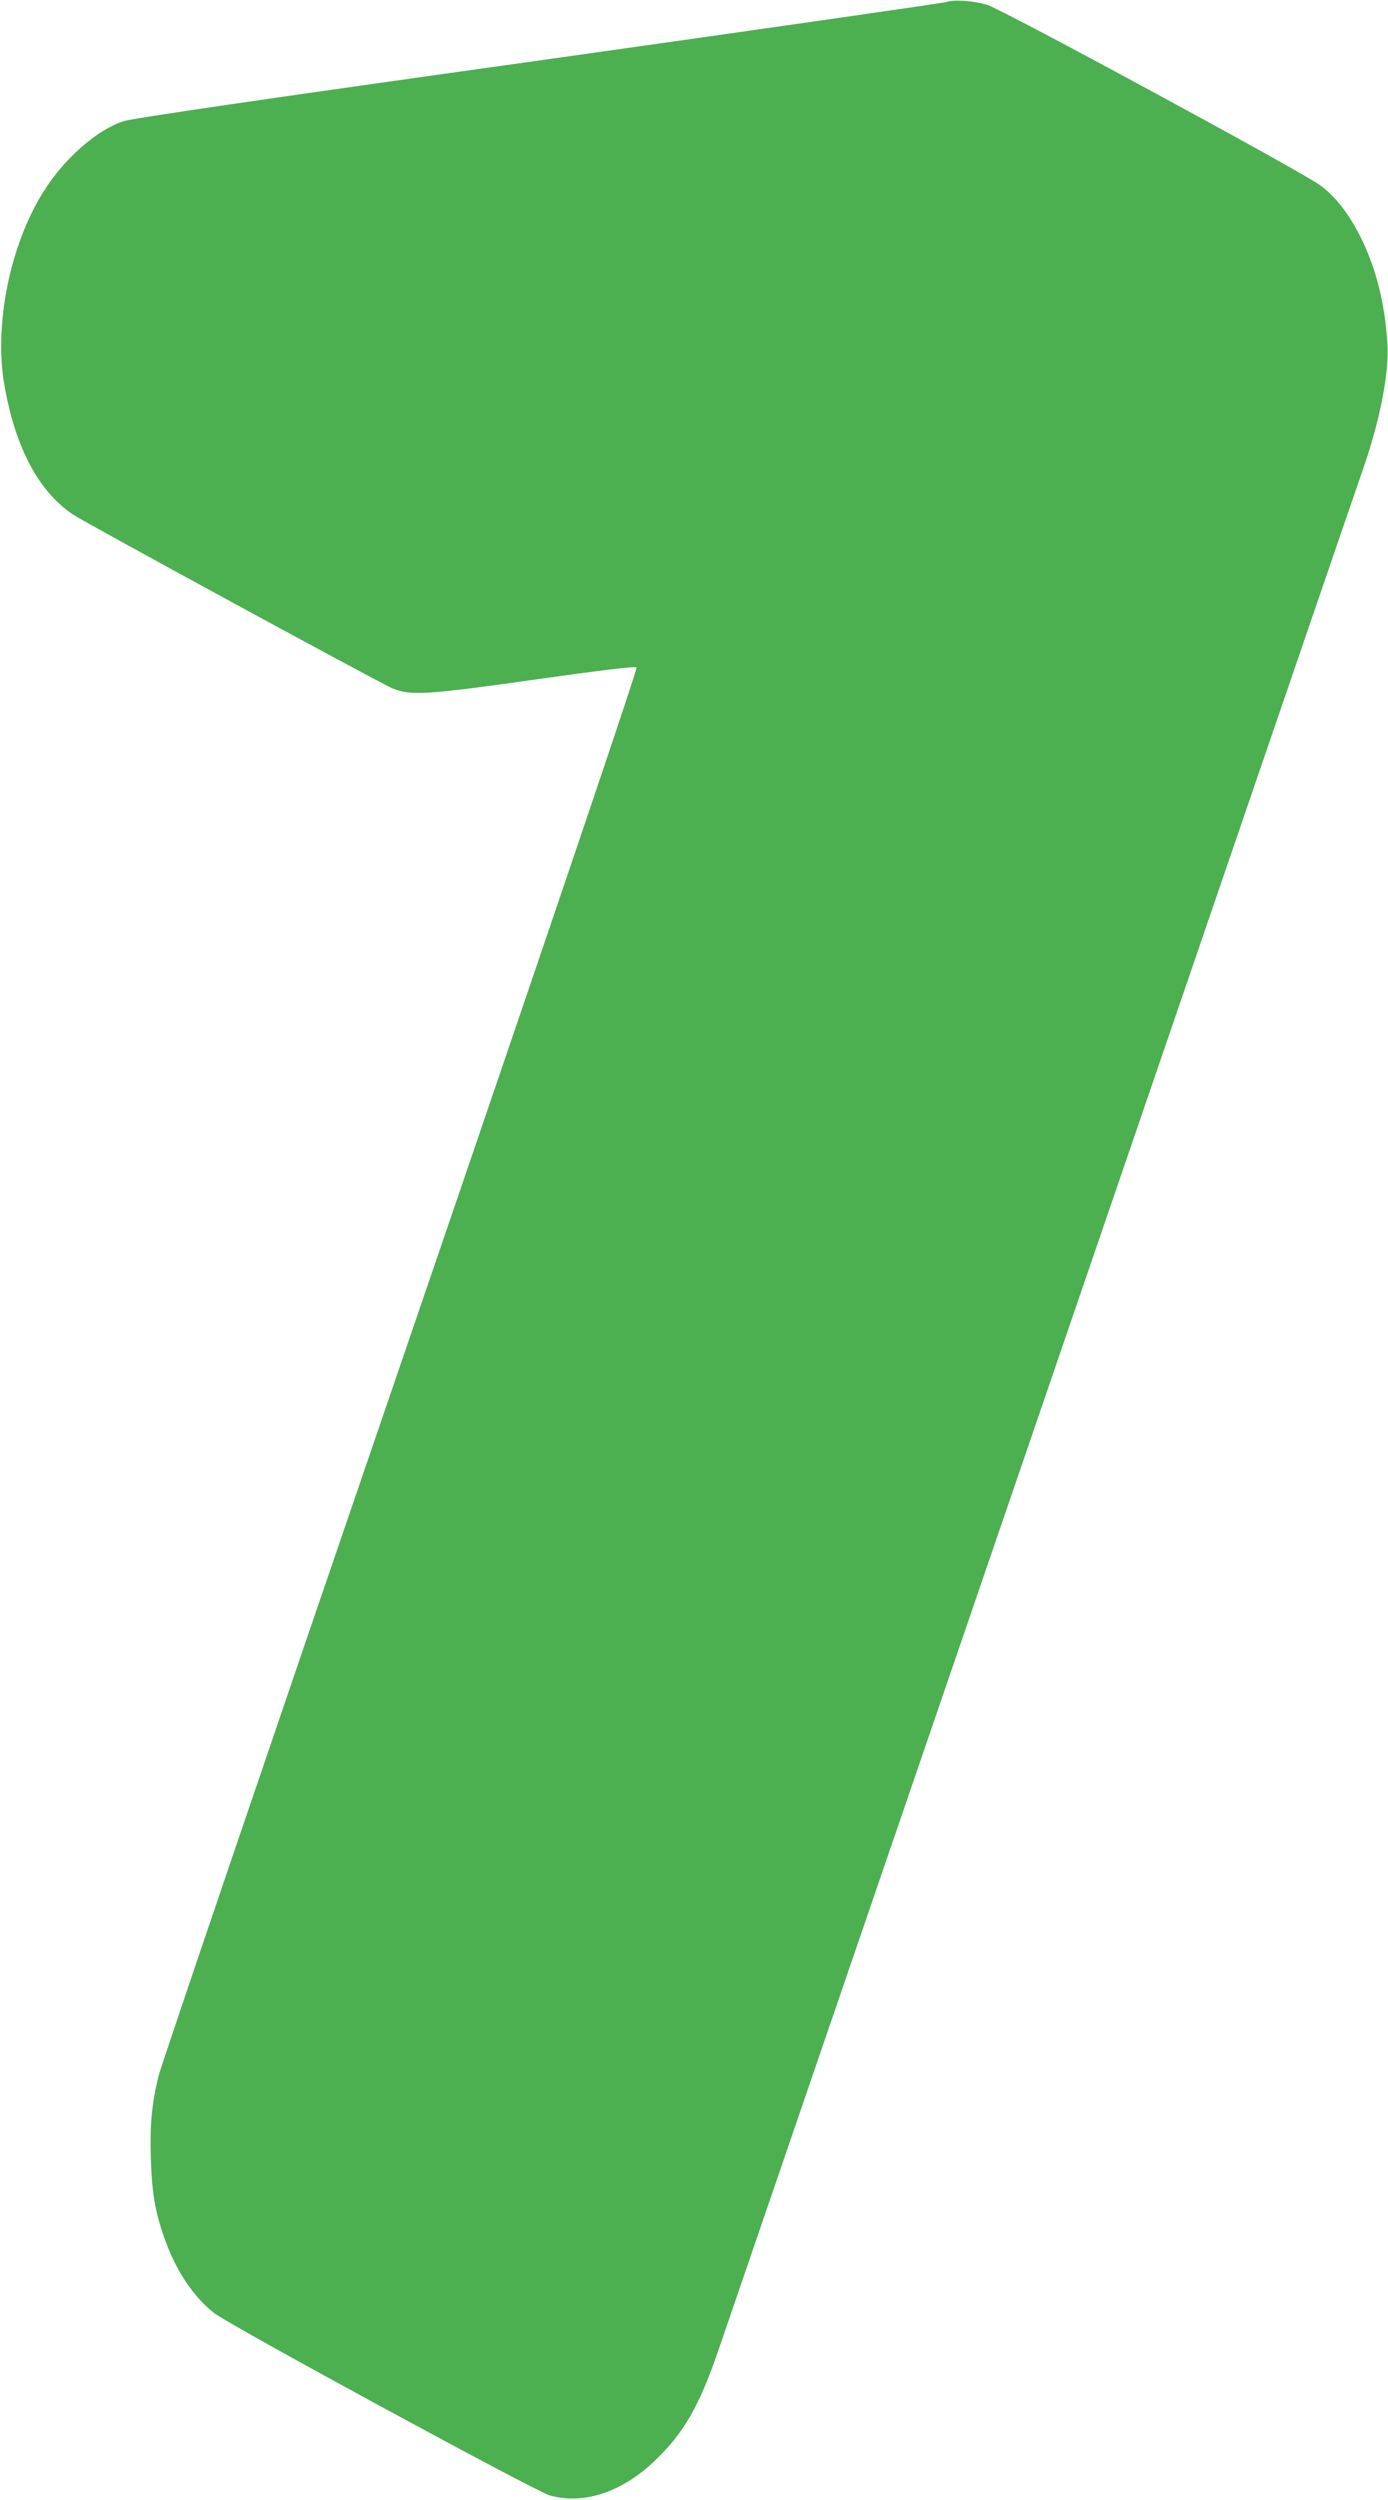 <?xml version="1.0" standalone="no"?>
<!DOCTYPE svg PUBLIC "-//W3C//DTD SVG 20010904//EN"
 "http://www.w3.org/TR/2001/REC-SVG-20010904/DTD/svg10.dtd">
<svg version="1.0" xmlns="http://www.w3.org/2000/svg"
 width="711pt" height="1280pt" viewBox="0 0 711 1280"
 preserveAspectRatio="xMidYMid meet">
<g transform="translate(0,1280) scale(0.1,-0.1)"
fill="#4caf50" stroke="none">
<path d="M4850 12790 c-14 -5 -954 -140 -2090 -300 -1450 -203 -2084 -296
-2129 -311 -139 -47 -304 -193 -410 -363 -171 -274 -253 -684 -198 -991 56
-317 174 -540 350 -659 64 -43 1577 -866 1638 -891 94 -38 174 -33 727 45 330
47 517 69 523 63 6 -6 -426 -1282 -1209 -3569 -671 -1957 -1229 -3597 -1240
-3644 -35 -144 -45 -252 -39 -430 6 -180 24 -277 76 -418 56 -154 145 -285
247 -365 78 -62 1644 -912 1719 -934 172 -49 367 14 536 174 151 144 228 277
327 563 33 96 778 2270 1656 4830 877 2560 1622 4734 1656 4831 80 233 127
478 117 619 -13 206 -57 381 -132 535 -62 126 -129 214 -212 276 -89 67 -1636
905 -1708 925 -71 20 -170 27 -205 14z"/>
</g>
</svg>
